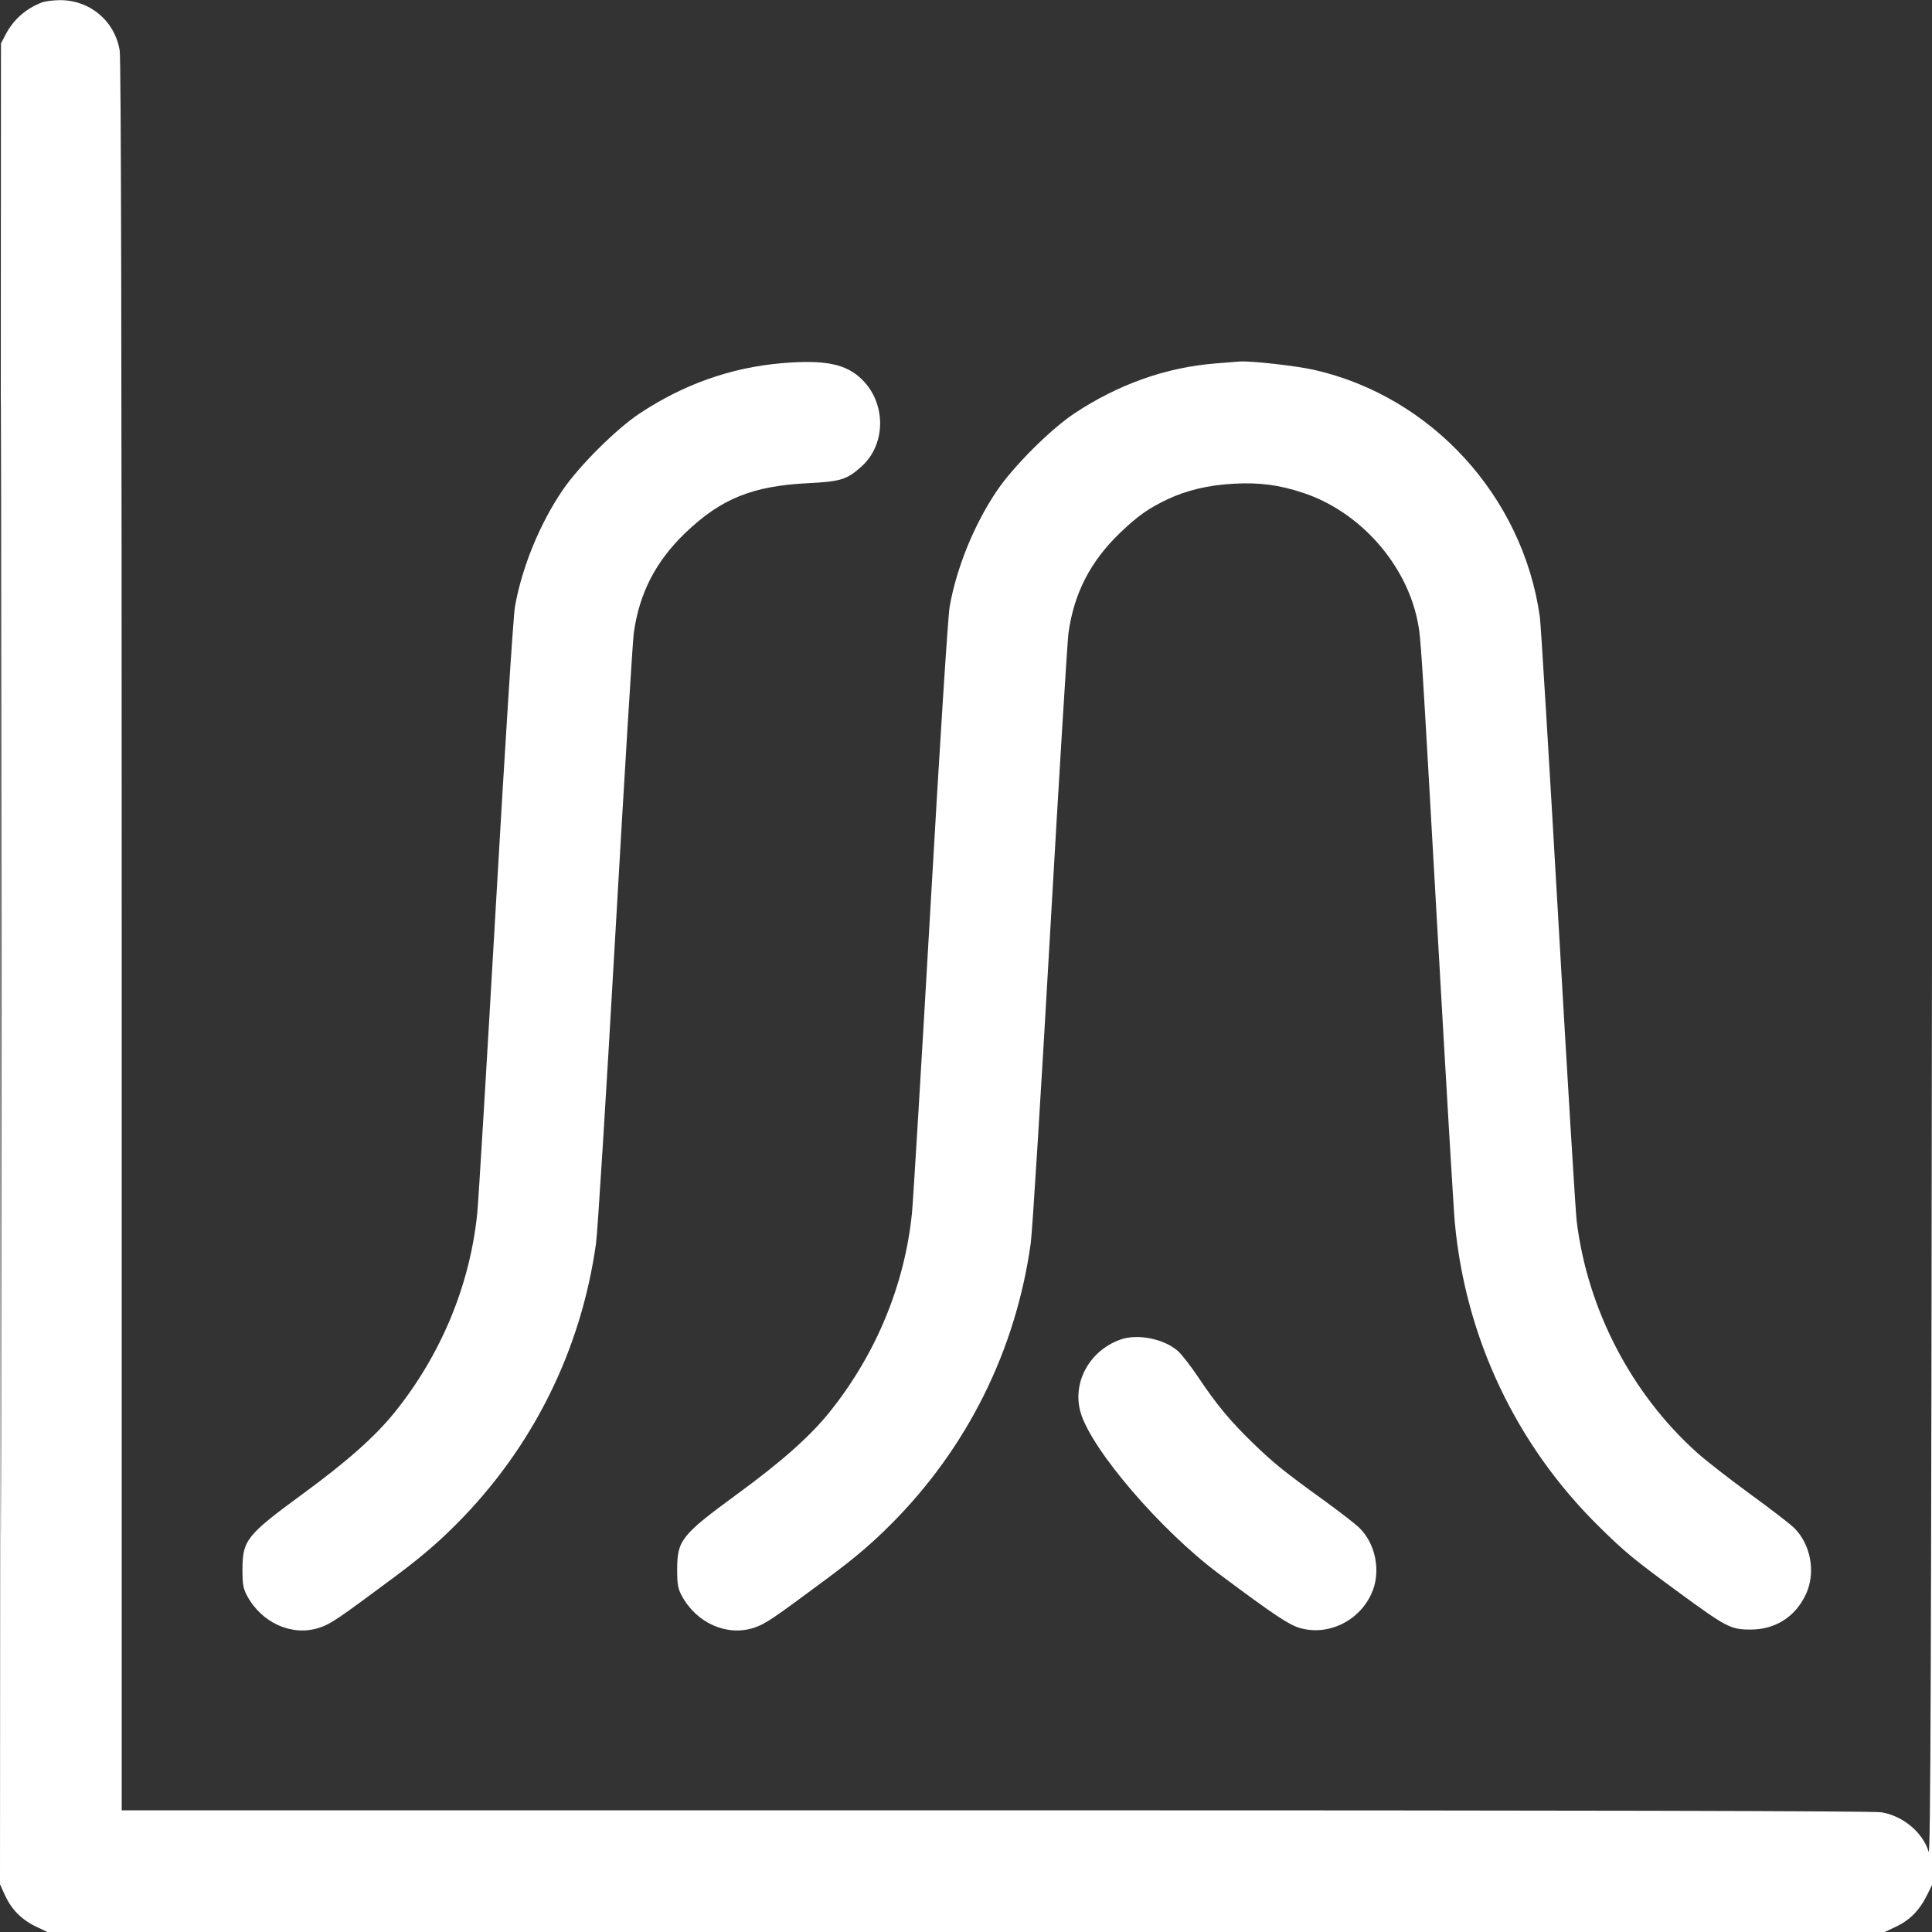 <svg xmlns="http://www.w3.org/2000/svg" viewBox="0 0 24 24" version="1.1">
    <rect x="0" y="0" width="24" height="24" fill="#333333" stroke="none"/>
    <path d="M0.516 0.032C0.317 0.11 0.165 0.246 0.068 0.432L0.012 0.54 0.006 11.974L-0 23.407 0.061 23.542C0.142 23.719 0.267 23.846 0.444 23.931L0.588 24 12 24L23.412 24 23.544 23.938C23.724 23.855 23.845 23.732 23.942 23.534L24.024 23.368 24.018 11.954L24.012 0.54 24 11.82C23.99 20.872 23.982 23.081 23.958 23.002C23.885 22.762 23.638 22.556 23.371 22.513C23.27 22.496 19.62 22.488 12.366 22.488L1.512 22.488 1.512 11.634C1.512 4.38 1.504 0.73 1.487 0.629C1.427 0.26 1.114 -0.003 0.738 0.002C0.655 0.003 0.556 0.016 0.516 0.032M0.012 12C0.012 18.29 0.015 20.863 0.018 17.718C0.021 14.573 0.021 9.427 0.018 6.282C0.015 3.137 0.012 5.71 0.012 12M9.708 4.512C9.078 4.566 8.49 4.775 7.943 5.138C7.649 5.334 7.192 5.79 6.987 6.092C6.704 6.508 6.482 7.052 6.397 7.536C6.376 7.656 6.277 9.199 6.158 11.28C6.046 13.227 5.943 14.931 5.929 15.067C5.839 15.963 5.48 16.829 4.899 17.549C4.658 17.847 4.31 18.156 3.758 18.56C3.062 19.07 3.012 19.133 3.012 19.5C3.012 19.679 3.022 19.734 3.067 19.819C3.249 20.161 3.628 20.331 3.965 20.221C4.106 20.175 4.194 20.115 4.872 19.611C5.216 19.356 5.426 19.177 5.665 18.938C6.615 17.987 7.218 16.776 7.404 15.446C7.424 15.306 7.531 13.586 7.643 11.622C7.755 9.659 7.859 7.967 7.873 7.863C7.942 7.369 8.144 6.976 8.511 6.622C8.956 6.195 9.346 6.036 10.044 6.002C10.443 5.982 10.523 5.957 10.704 5.793C11.006 5.52 11.01 5.016 10.713 4.719C10.515 4.52 10.251 4.466 9.708 4.512M15.108 4.514C14.488 4.562 13.892 4.773 13.343 5.138C13.049 5.334 12.592 5.79 12.387 6.092C12.104 6.508 11.882 7.052 11.797 7.536C11.776 7.656 11.677 9.199 11.558 11.28C11.446 13.227 11.343 14.931 11.329 15.067C11.239 15.963 10.88 16.829 10.299 17.549C10.058 17.847 9.71 18.156 9.158 18.56C8.462 19.07 8.412 19.133 8.412 19.5C8.412 19.679 8.422 19.734 8.467 19.819C8.649 20.161 9.028 20.331 9.365 20.221C9.506 20.175 9.594 20.115 10.272 19.611C10.616 19.356 10.826 19.177 11.065 18.938C12.015 17.987 12.618 16.776 12.804 15.446C12.824 15.306 12.931 13.586 13.043 11.622C13.155 9.659 13.259 7.967 13.273 7.863C13.342 7.369 13.544 6.976 13.911 6.622C14.133 6.409 14.265 6.316 14.502 6.203C14.741 6.09 15.012 6.026 15.324 6.009C15.646 5.991 15.889 6.023 16.19 6.123C16.894 6.356 17.472 7.009 17.612 7.728C17.651 7.929 17.652 7.944 17.856 11.544C17.961 13.399 18.058 15.037 18.072 15.185C18.205 16.622 18.836 17.953 19.864 18.964C20.19 19.286 20.301 19.376 20.88 19.8C21.444 20.213 21.502 20.243 21.744 20.243C22.054 20.244 22.305 20.084 22.435 19.801C22.559 19.535 22.494 19.181 22.285 18.978C22.236 18.93 21.989 18.74 21.736 18.556C21.483 18.371 21.19 18.143 21.084 18.048C20.266 17.315 19.72 16.265 19.586 15.168C19.572 15.056 19.469 13.357 19.356 11.392C19.243 9.427 19.141 7.747 19.128 7.659C18.916 6.165 17.783 4.926 16.326 4.595C16.102 4.544 15.539 4.481 15.396 4.491C15.37 4.493 15.24 4.503 15.108 4.514M13.917 16.641C13.532 16.779 13.316 17.176 13.424 17.547C13.558 18.008 14.421 19.014 15.144 19.552C15.826 20.061 16.009 20.183 16.146 20.223C16.495 20.324 16.877 20.143 17.035 19.801C17.159 19.535 17.094 19.181 16.885 18.978C16.836 18.93 16.642 18.78 16.456 18.645C15.949 18.279 15.827 18.18 15.567 17.929C15.283 17.654 15.113 17.449 14.887 17.111C14.794 16.972 14.679 16.824 14.633 16.783C14.458 16.63 14.13 16.565 13.917 16.641" stroke="none" fill="#fff" fill-rule="evenodd" stroke-width="0.024"></path>
</svg>